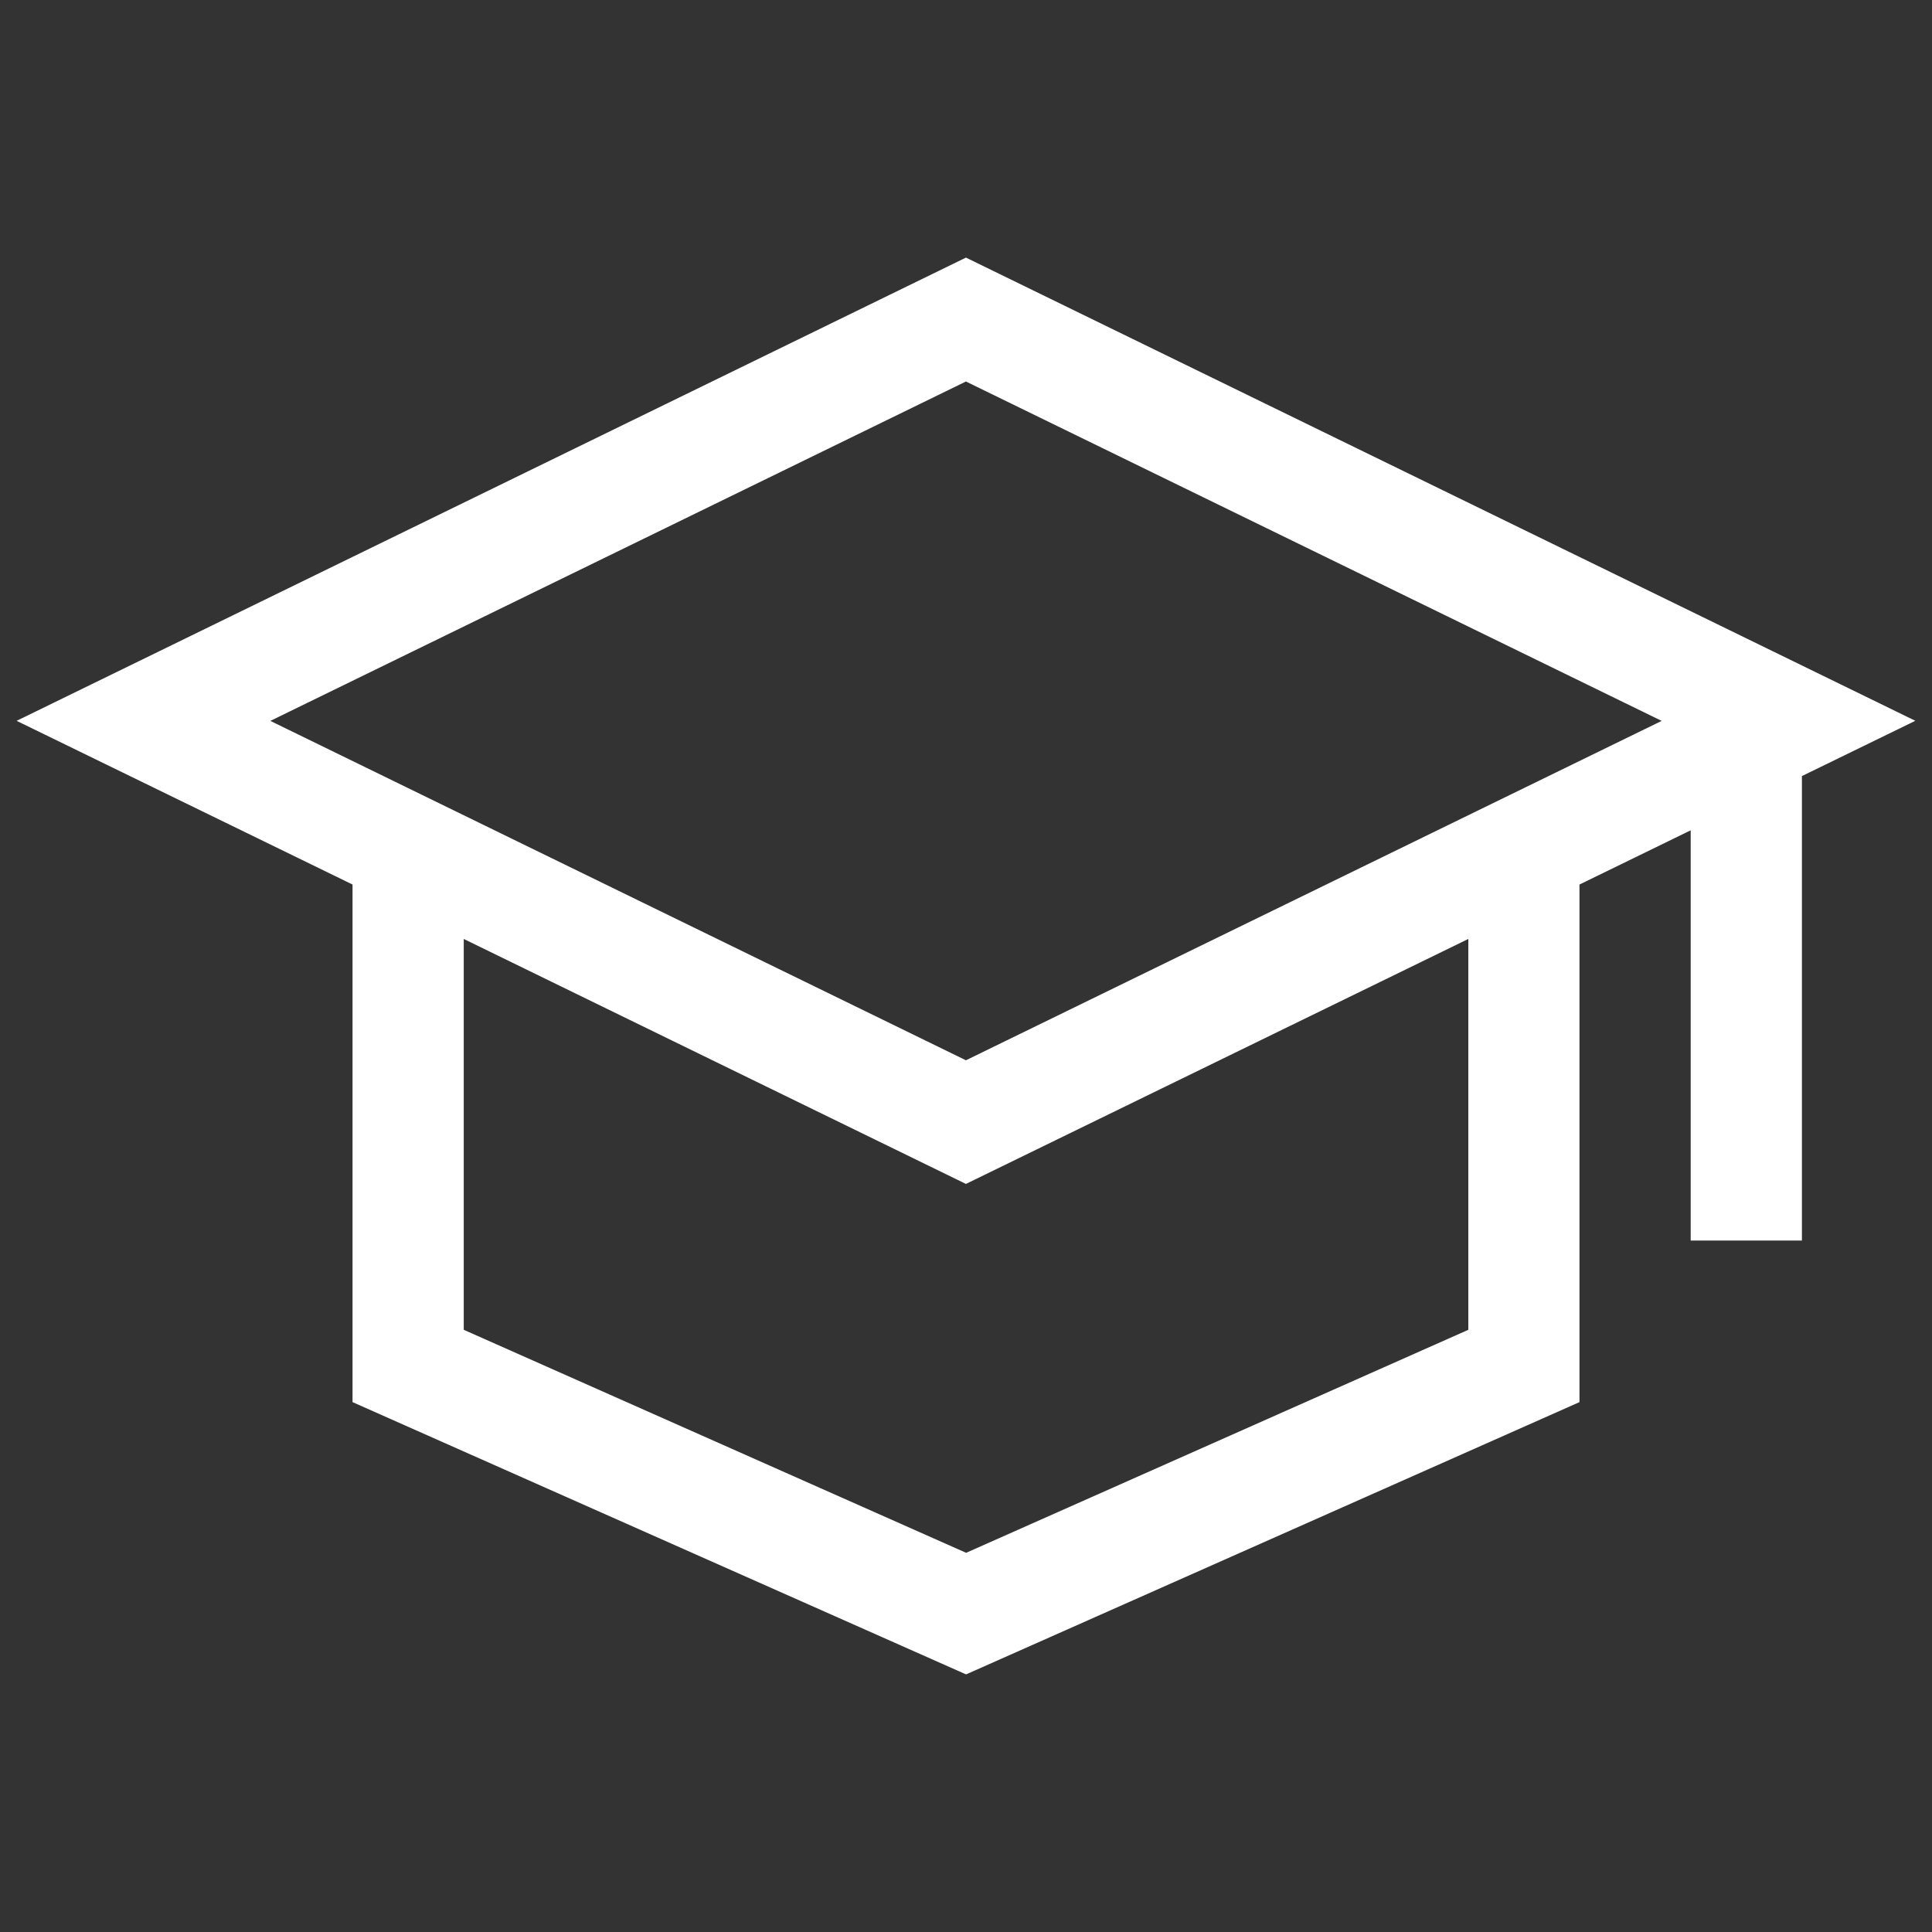 <svg xmlns="http://www.w3.org/2000/svg" id="Capa_1" data-name="Capa 1" viewBox="0 0 300 300"><rect x="0" y="0" width="300" height="300" fill="#333333" stroke="none"/><defs><style>      .cls-1 {        fill: #fff;      }    </style></defs><path class="cls-1" d="m297.42,111.93L149.99,40,2.58,111.93l52.16,25.42v80.37l95.27,42.28,95.25-42.28v-80.37l17.27-8.42v63.7h17.27v-72.12l17.62-8.59Zm-69.42,94.56l-77.98,34.63-78.01-34.63v-60.69l77.98,38.04,78.01-38.04v60.69Zm-78.01-41.85l-108.01-52.7,108.01-52.7,108.03,52.7-108.03,52.7Z"></path></svg>